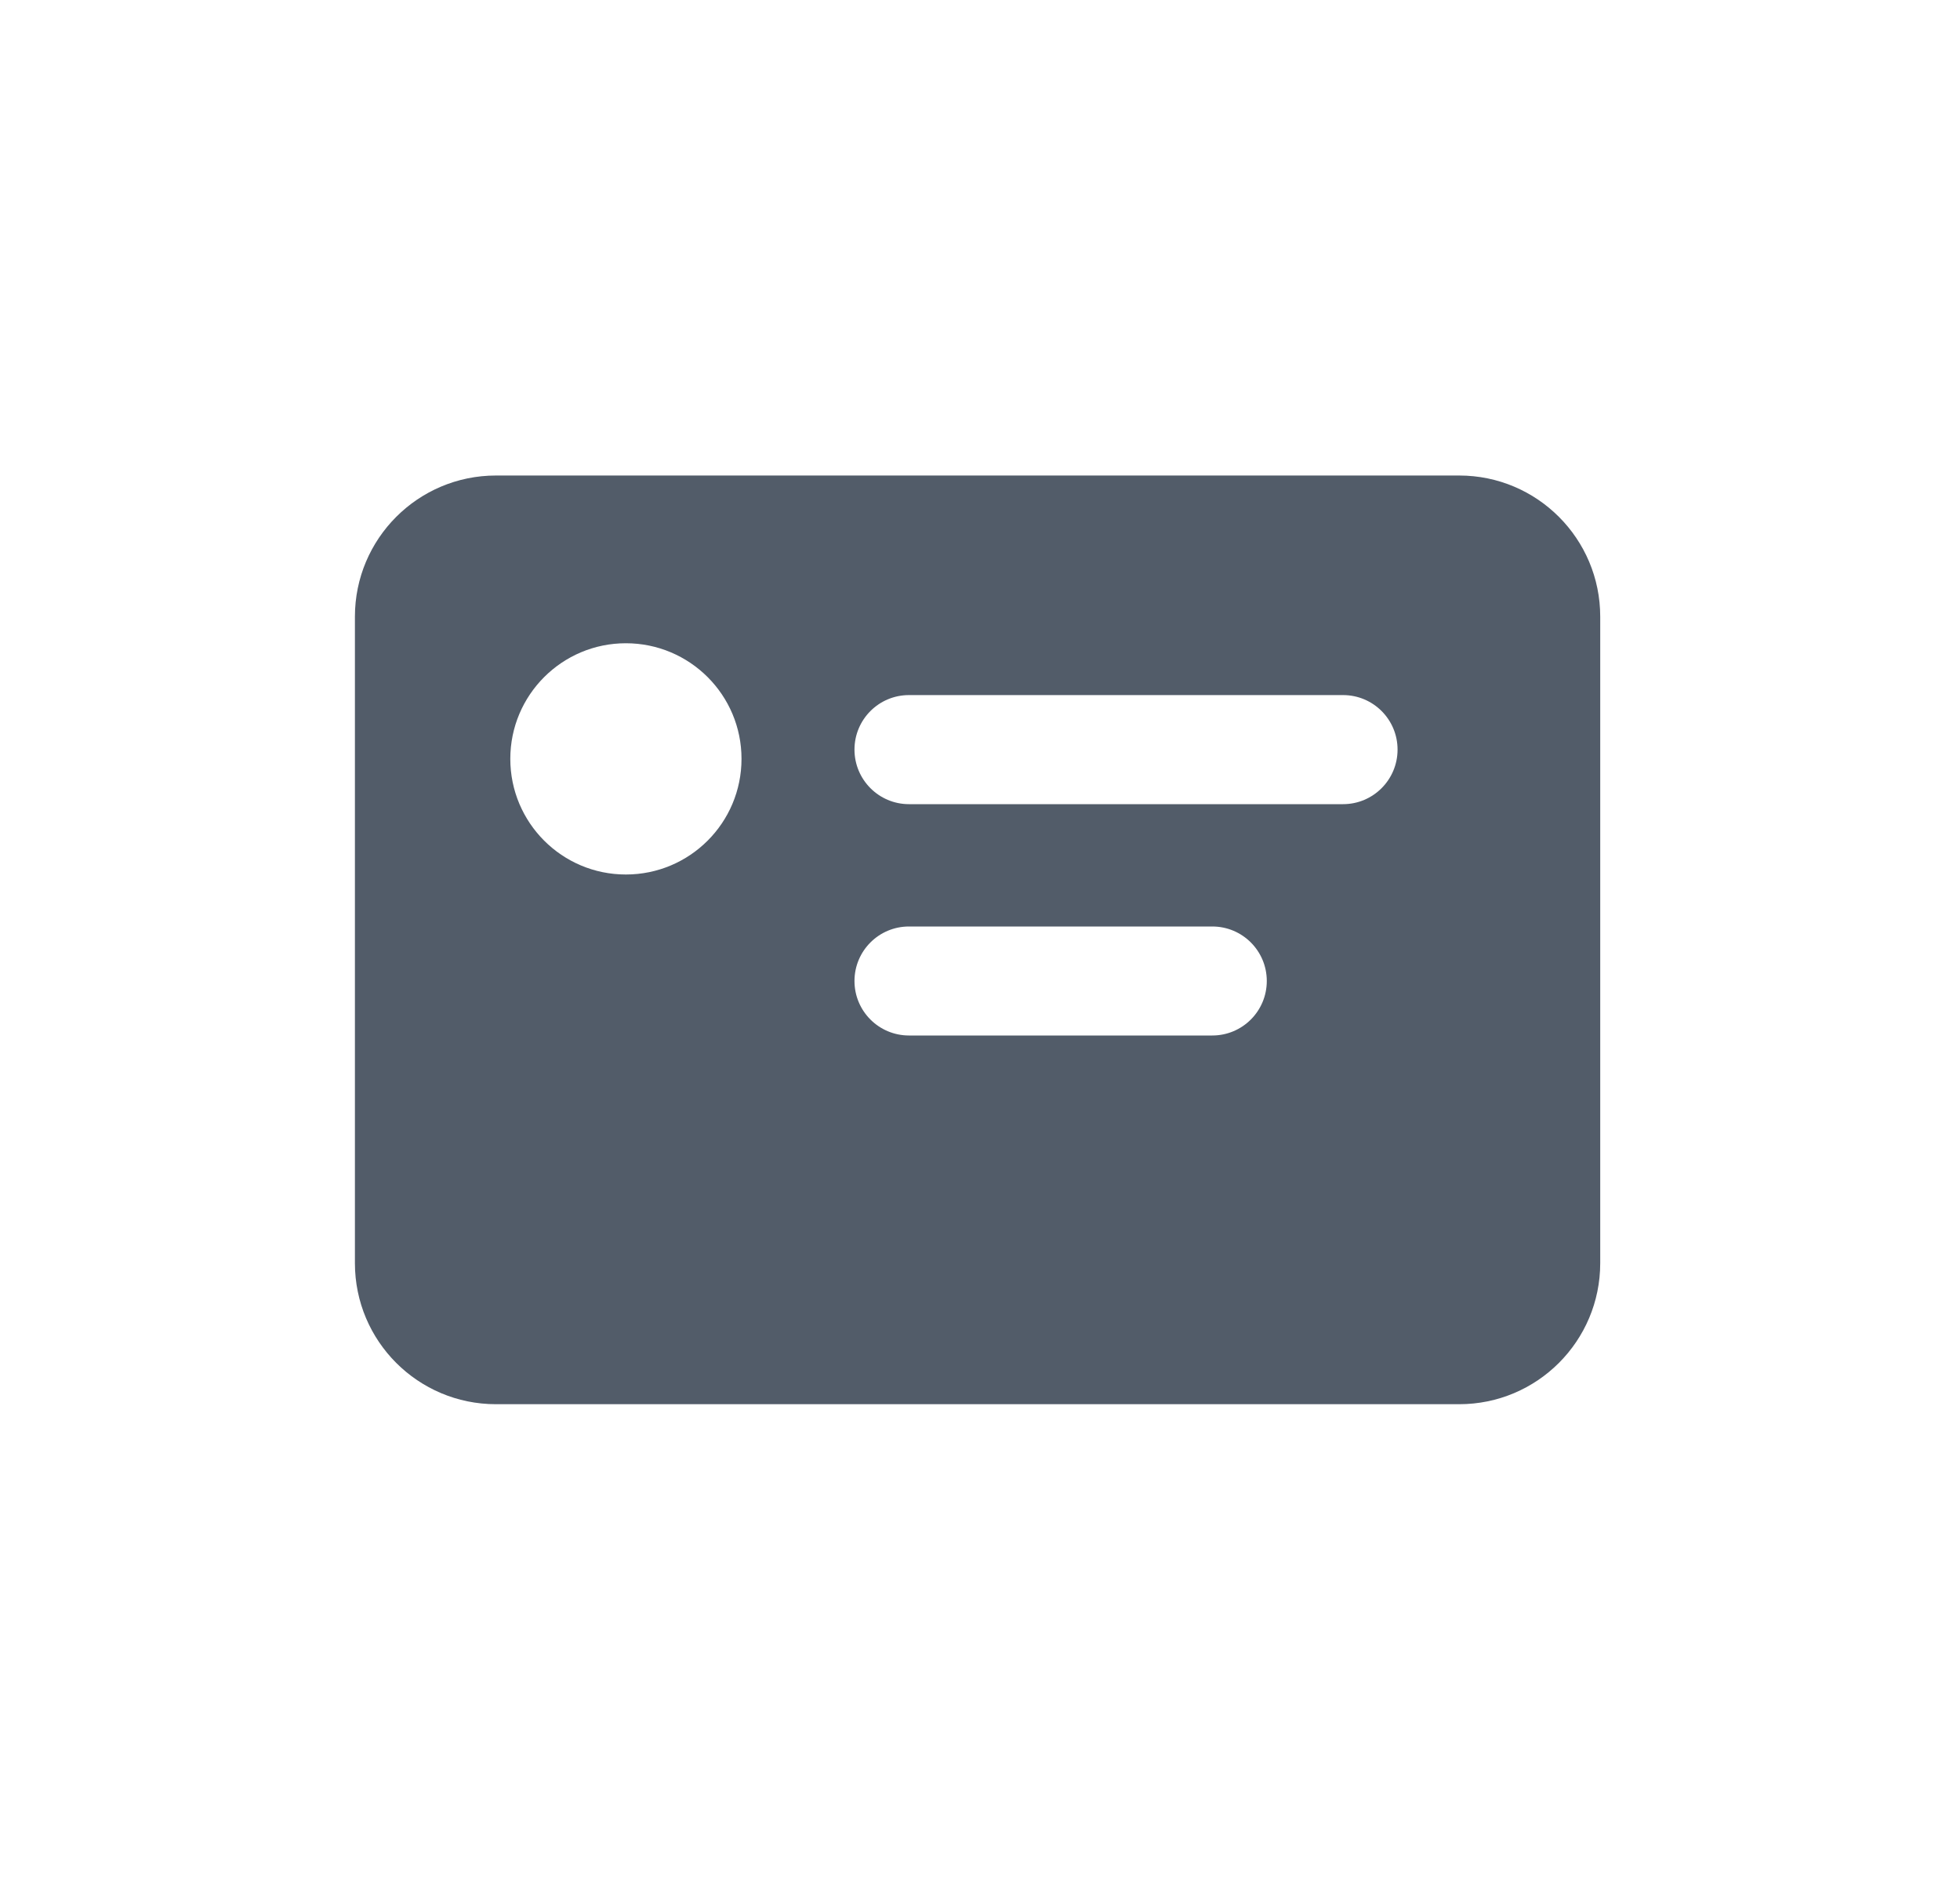 <svg width="25" height="24" viewBox="0 0 25 24" fill="none" xmlns="http://www.w3.org/2000/svg">
<path fill-rule="evenodd" clip-rule="evenodd" d="M4.527 7.864C4.527 6.87 5.332 6.064 6.326 6.064H18.612C19.606 6.064 20.411 6.87 20.411 7.864V16.108C20.411 17.102 19.606 17.907 18.612 17.907H6.326C5.332 17.907 4.527 17.102 4.527 16.108V7.864ZM11.594 8.864C11.21 8.864 10.899 9.175 10.899 9.559C10.899 9.943 11.21 10.255 11.594 10.255H17.131C17.515 10.255 17.826 9.943 17.826 9.559C17.826 9.175 17.515 8.864 17.131 8.864H11.594ZM11.594 11.815C11.21 11.815 10.899 12.126 10.899 12.51C10.899 12.894 11.21 13.205 11.594 13.205H15.463C15.847 13.205 16.158 12.894 16.158 12.51C16.158 12.126 15.847 11.815 15.463 11.815H11.594ZM7.983 11.152C8.798 11.152 9.458 10.492 9.458 9.677C9.458 8.863 8.798 8.203 7.983 8.203C7.169 8.203 6.509 8.863 6.509 9.677C6.509 10.492 7.169 11.152 7.983 11.152Z" fill="#525C69"/>
</svg>
